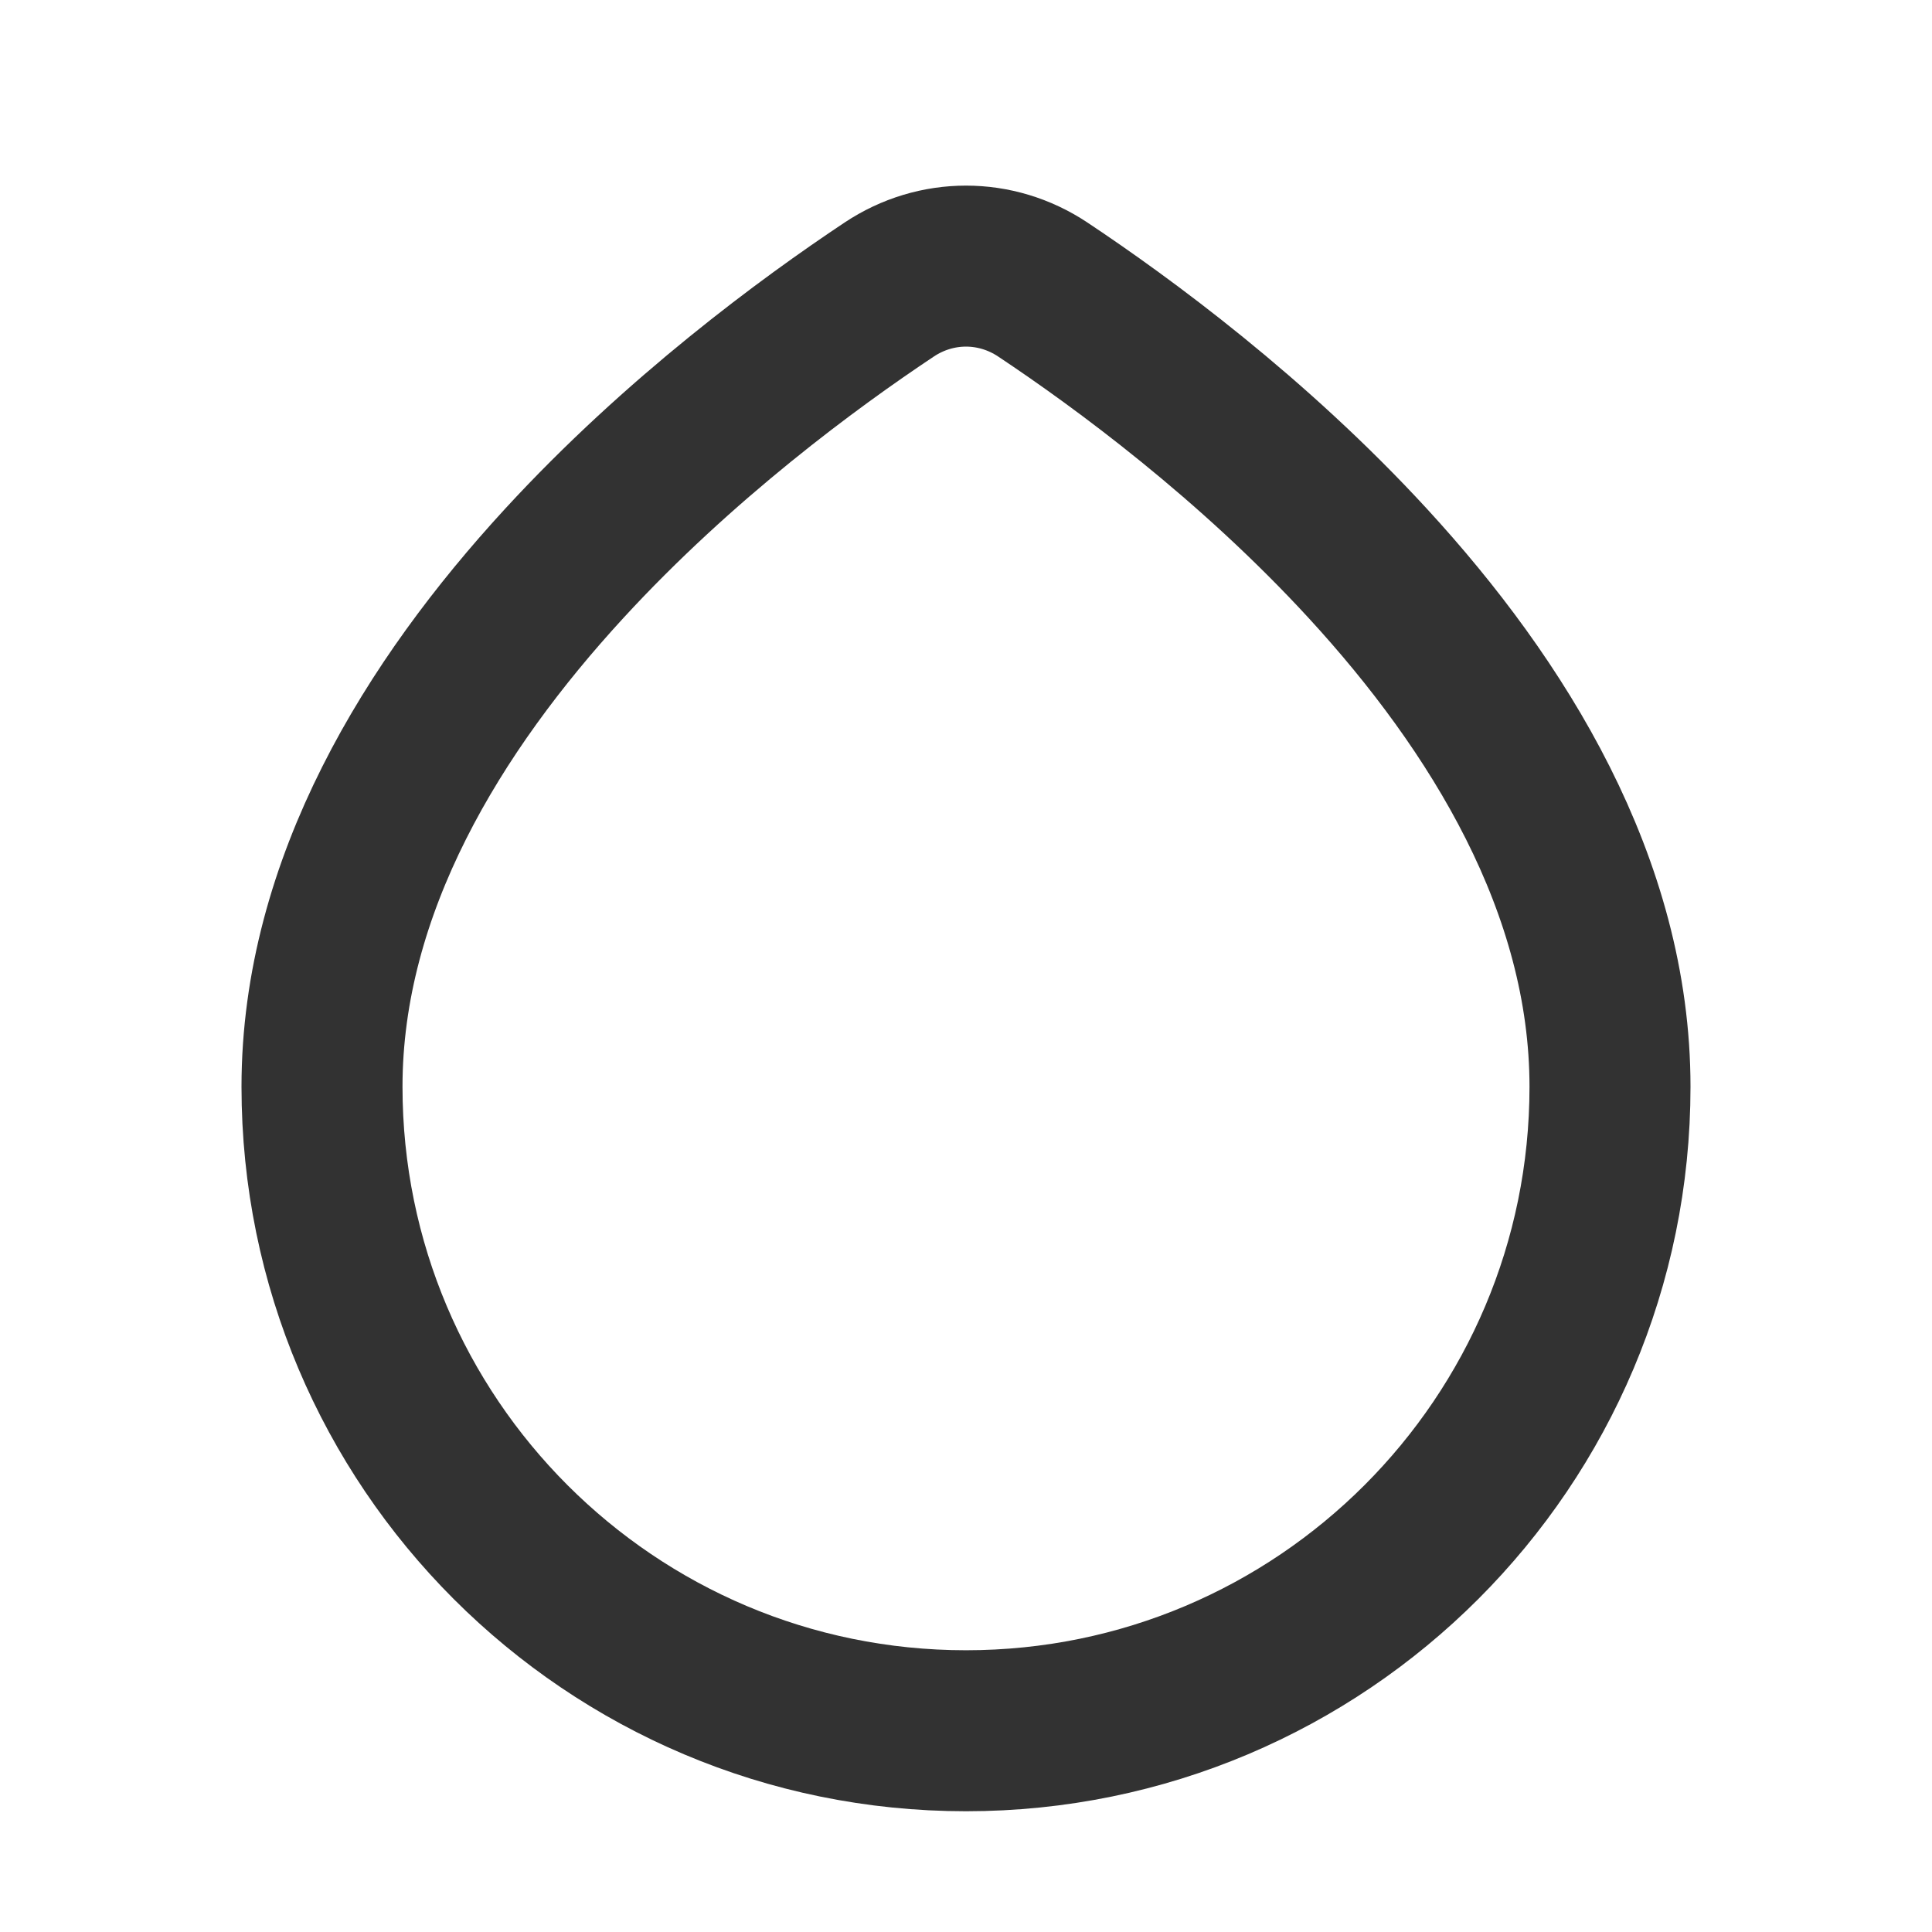 <?xml version="1.0" encoding="utf-8"?><!-- Uploaded to: SVG Repo, www.svgrepo.com, Generator: SVG Repo Mixer Tools -->
<svg width="800px" height="800px" viewBox="0 0 24 24" fill="none" xmlns="http://www.w3.org/2000/svg">
<path d="M4 13.5C4 11.001 5.388 8.762 7.008 7C8.439 5.443 10.052 4.258 11.047 3.596C11.629 3.209 12.371 3.209 12.953 3.596C13.948 4.258 15.561 5.443 16.992 7C18.612 8.762 20 11.001 20 13.5C20 17.918 16.418 21.5 12 21.5C7.582 21.5 4 17.918 4 13.5Z" stroke="#323232" stroke-width="2"/>
</svg>